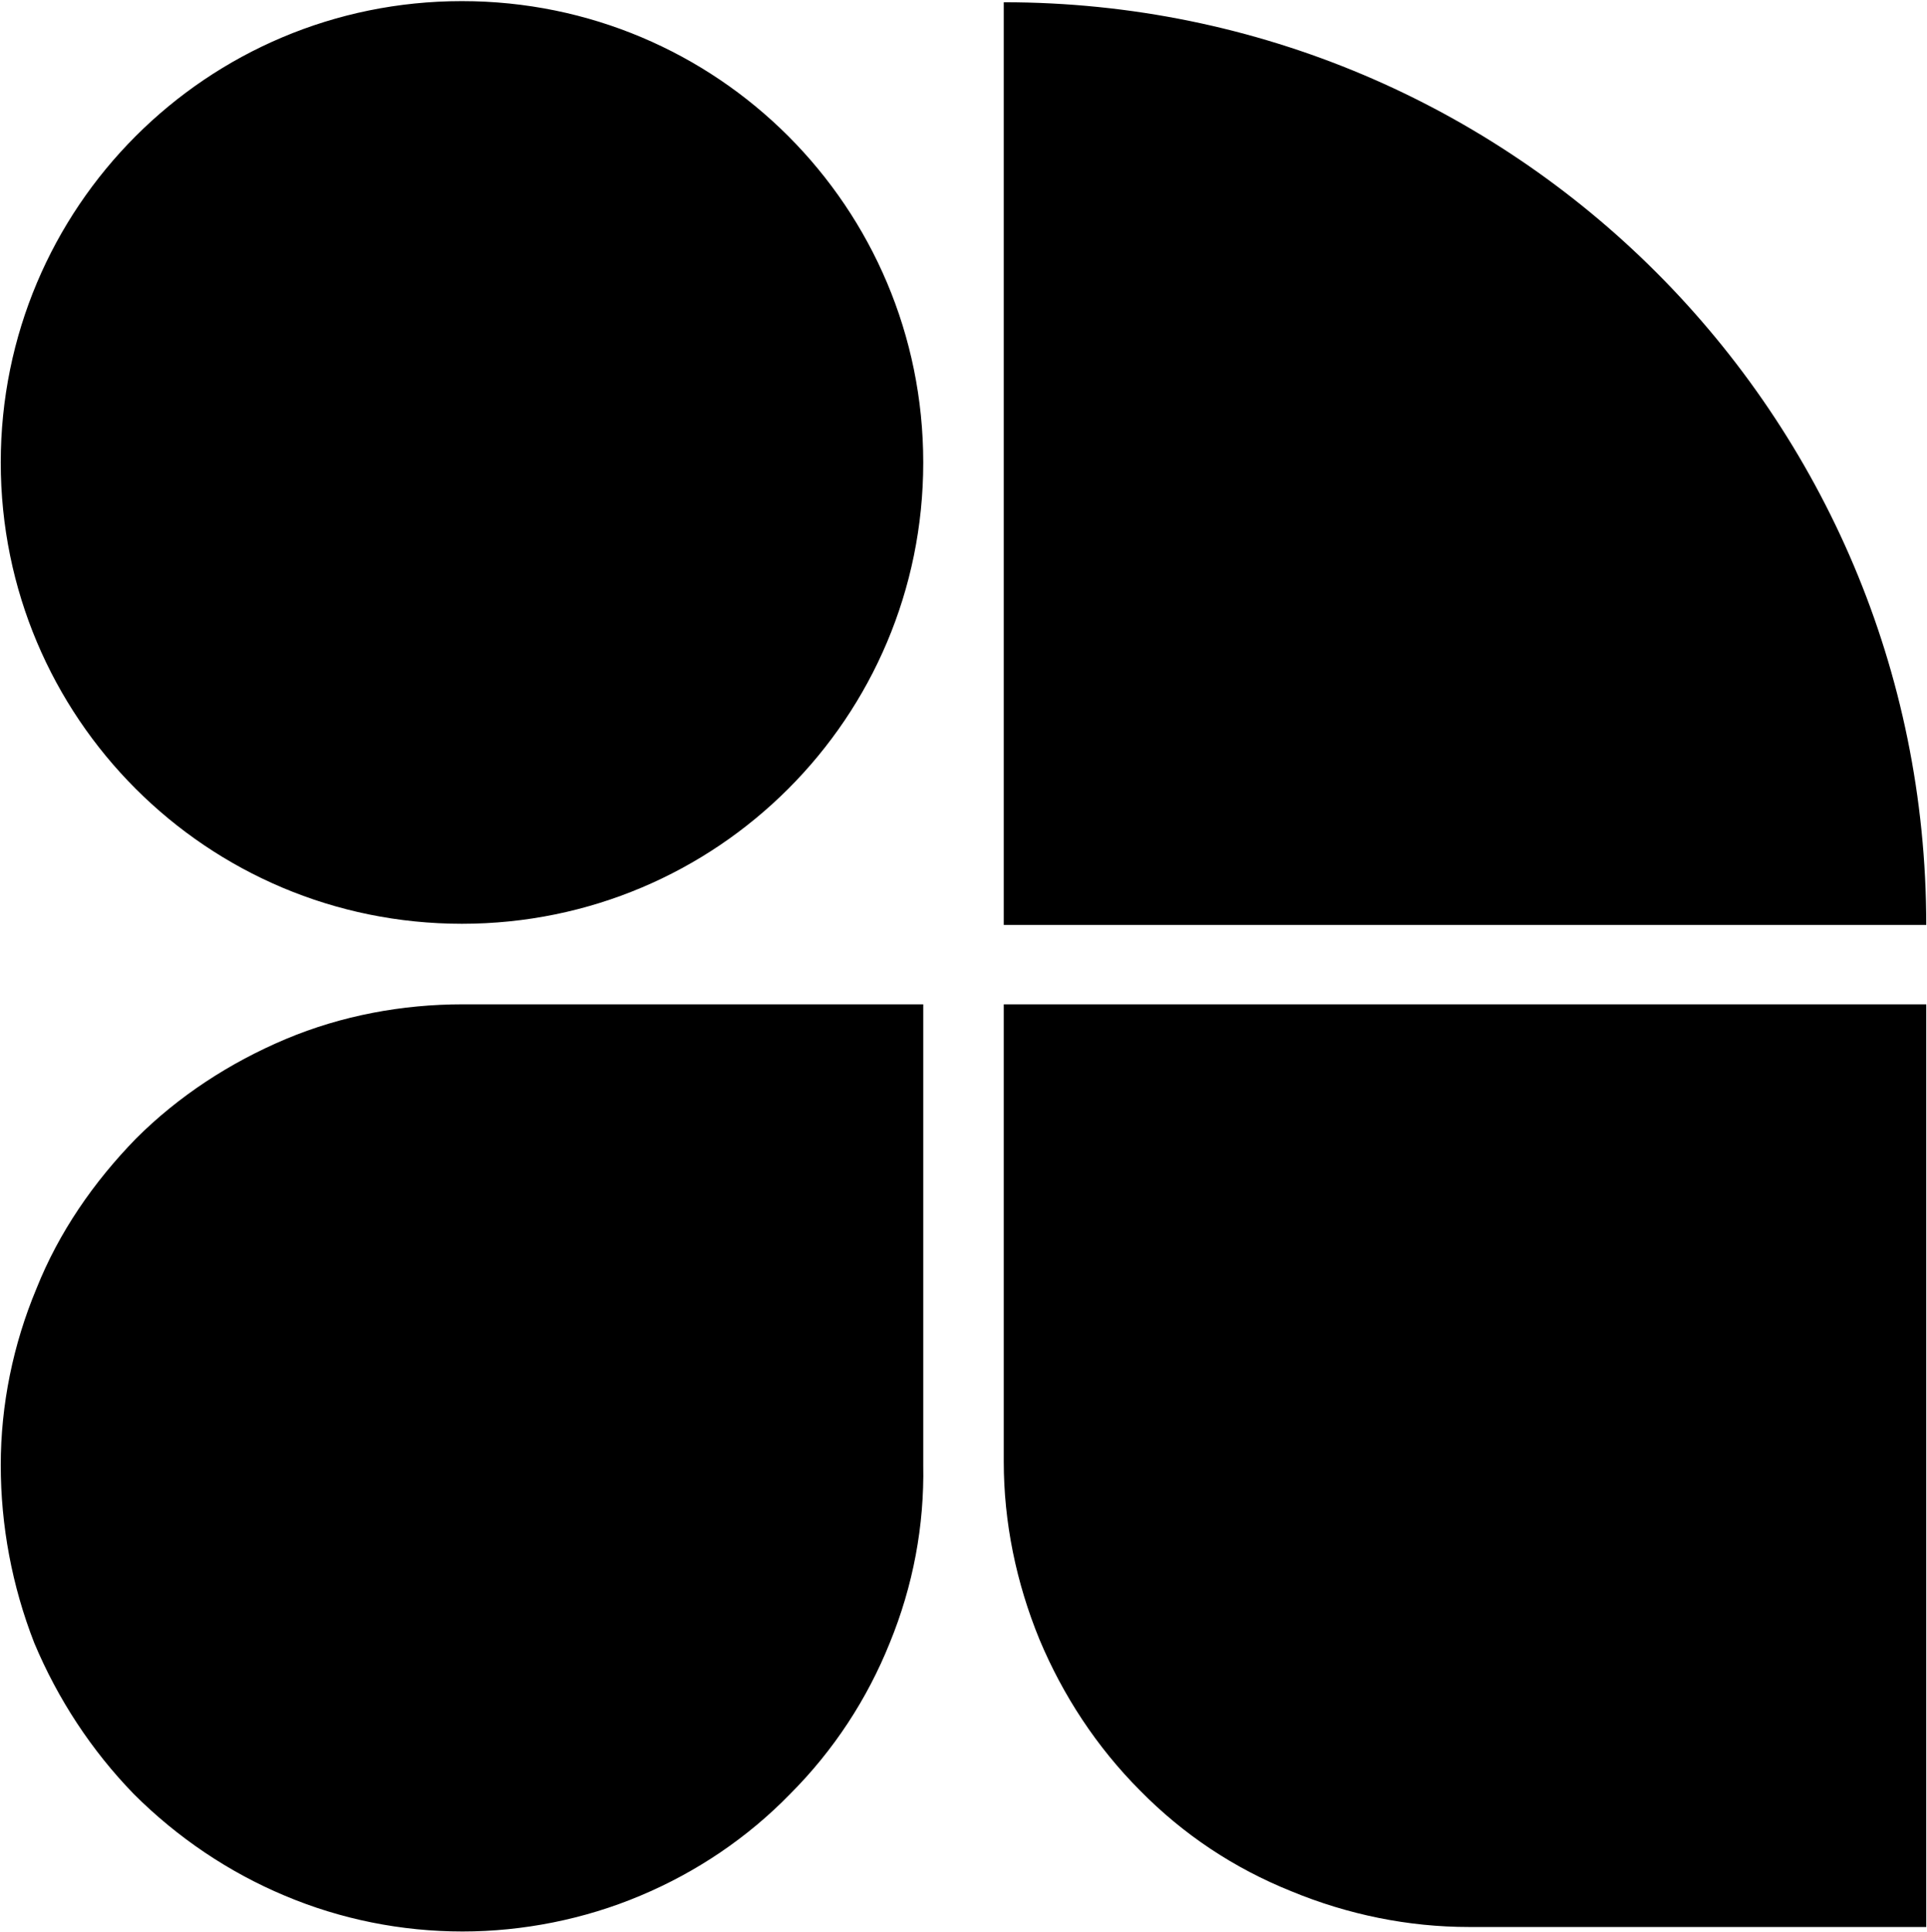 <svg version="1.2" xmlns="http://www.w3.org/2000/svg" viewBox="0 0 1546 1550" width="1546" height="1550"><style></style><path fill-rule="evenodd" d="m805.3 1.8c409.1 0 740.1 331 740.1 740.1h-740.1zm0 803.8h740.1v740.1h-366.9c-48.5 0-96.9-9.8-142.6-28.7q-69.1-27.8-121.2-80.7c-34.9-35-61.9-76.3-80.7-121.1-18.8-45.8-28.7-94.2-28.7-142.7zm-434.7-64.6c-204.6 0-370-165.4-370-370 0-204.7 165.4-370.1 370-370.1 204.7 0 370.1 165.4 370.1 370.1 0 204.6-165.4 370-370.1 370zm-370 434.2c0-48.4 9.9-96.8 28.7-141.7 17.9-44.9 45.7-85.2 79.8-120.2 34.1-34.1 75.4-61 120.3-79.9 44.8-18.8 93.3-27.8 141.7-27.8h369.6v369.6c0.9 48.5-8.1 96.9-26.9 142.7-18 44.8-44.9 86.1-79.9 121.1-34 35-75.3 62.8-120.2 81.6-44.8 18.9-94.2 28.7-142.6 28.7-49.3 0-97.8-9.8-142.6-28.7-44.9-18.8-86.2-46.6-121.2-81.6-34-35-61-76.3-79.8-121.1-17.9-45.8-26.9-94.2-26.9-142.7z"/></svg>